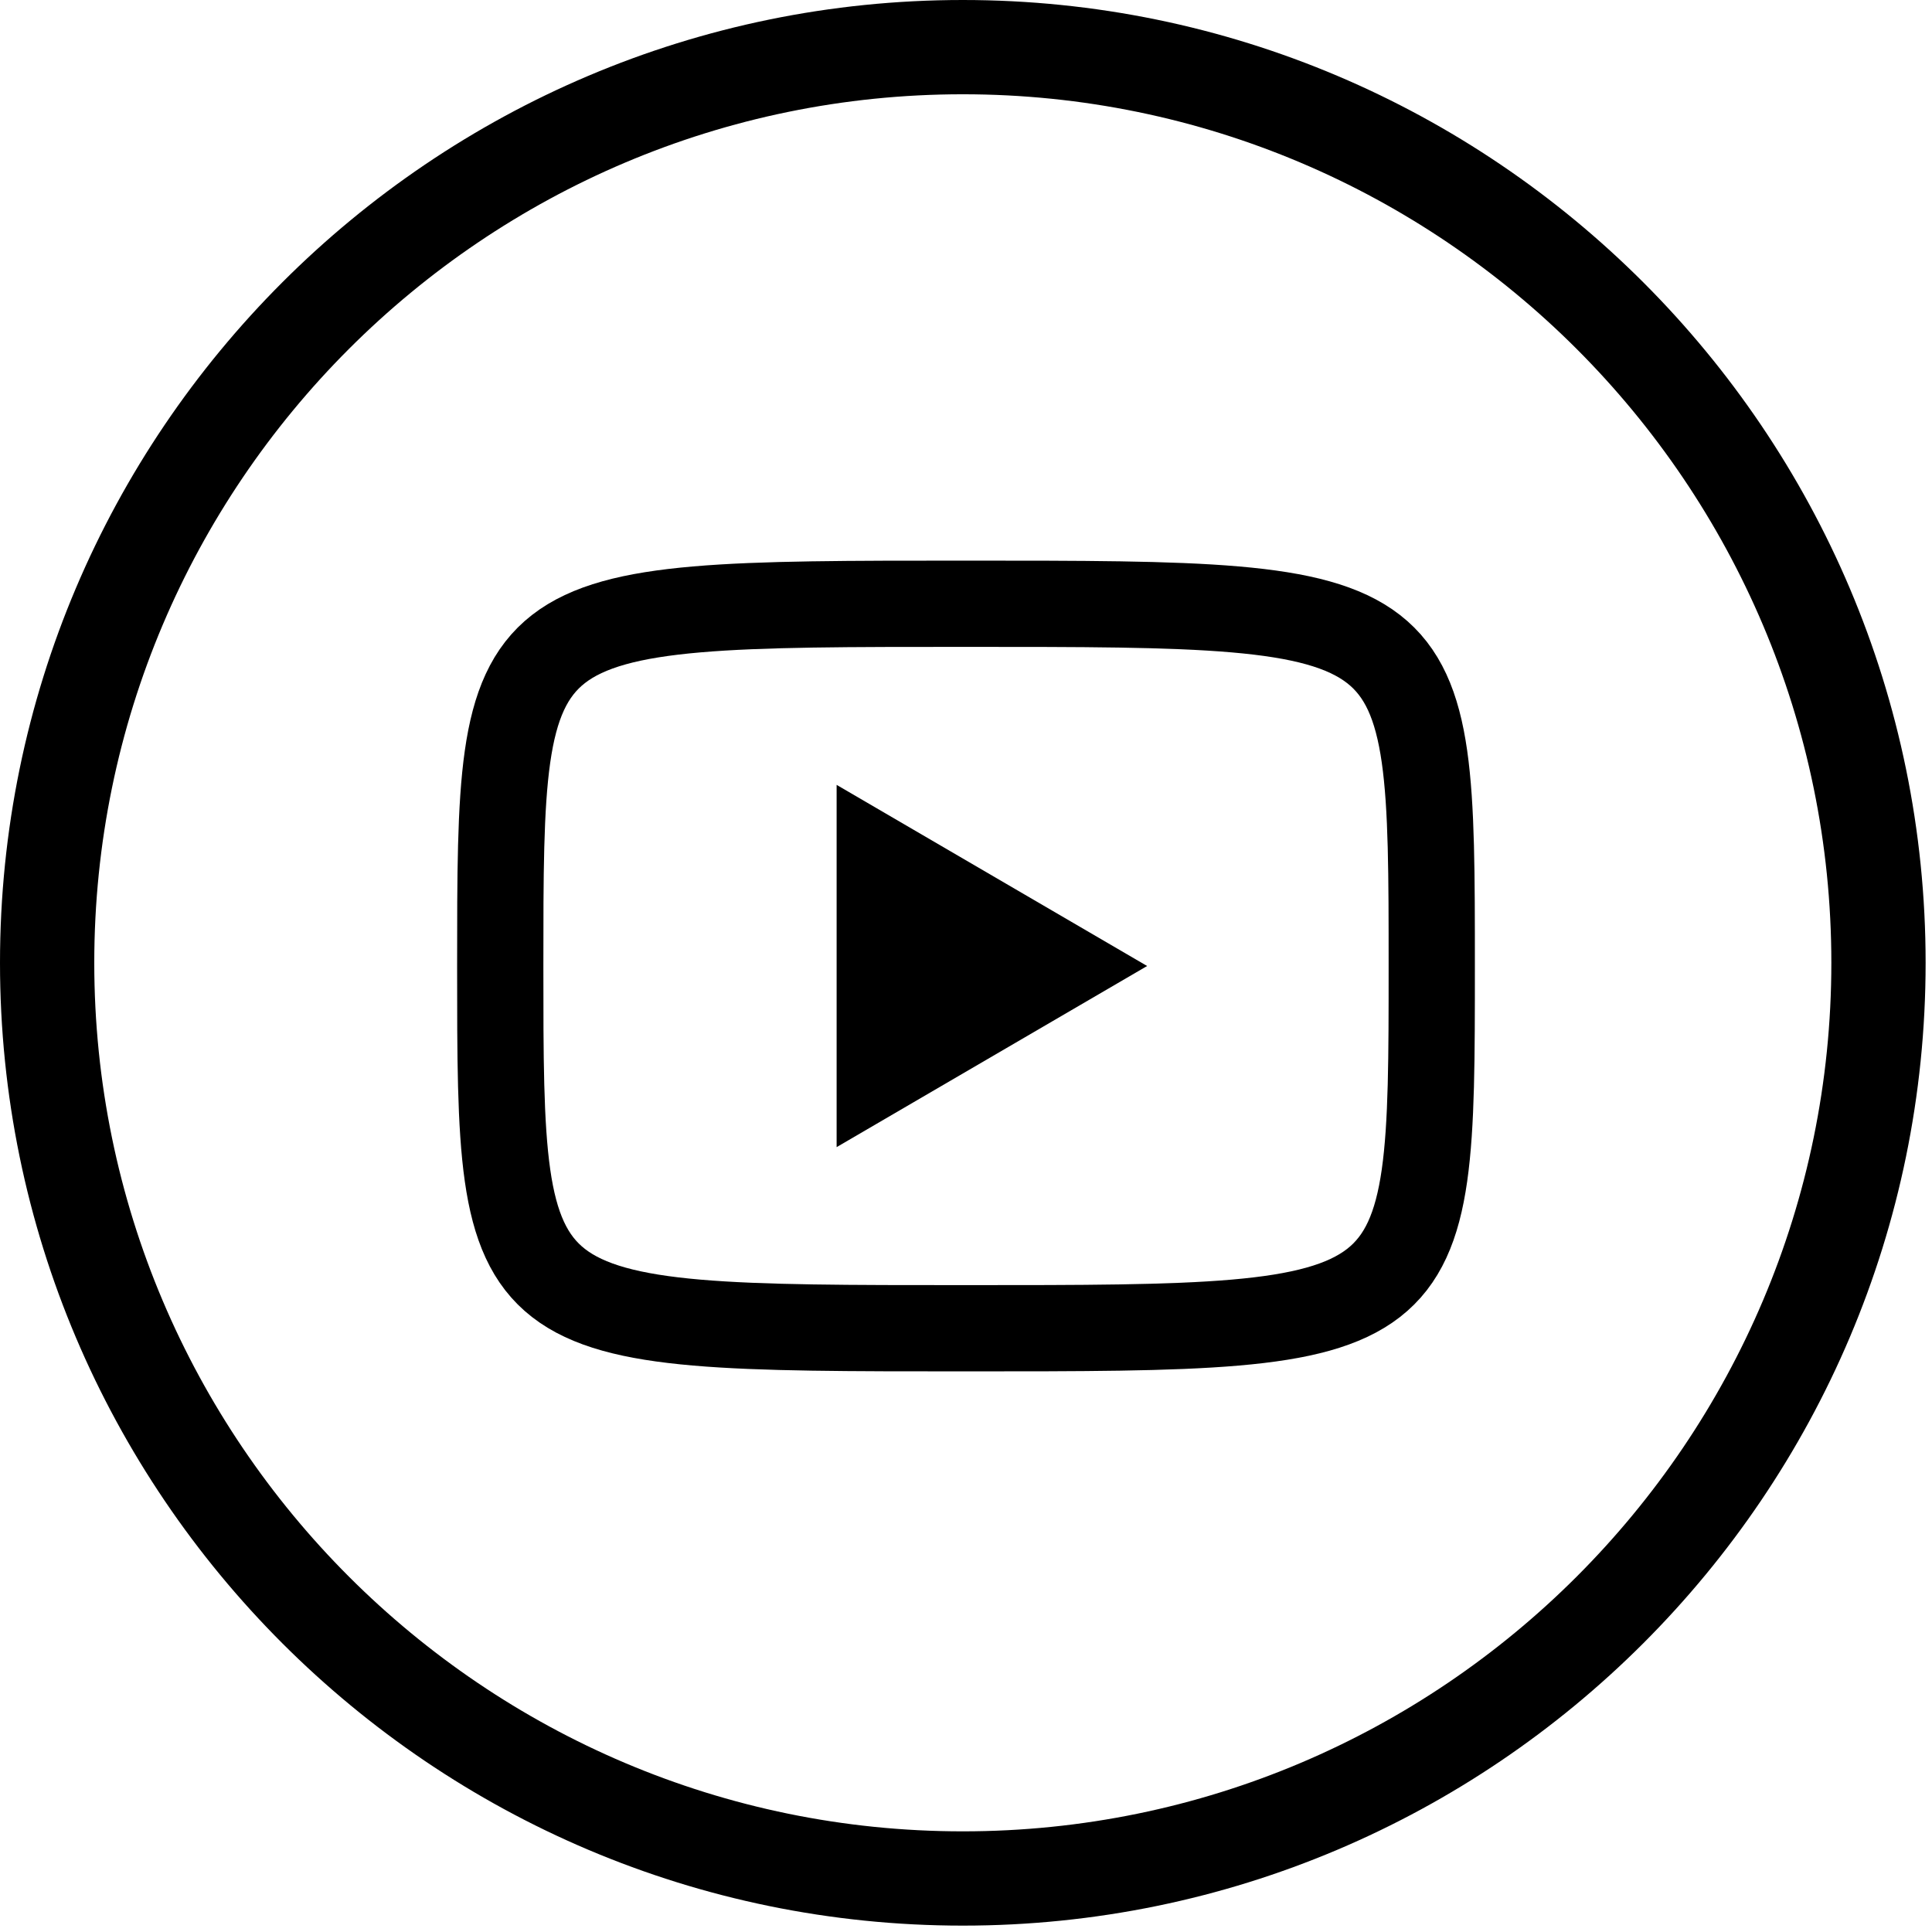 <?xml version="1.0" encoding="UTF-8"?>
<svg xmlns="http://www.w3.org/2000/svg" width="224" height="224" viewBox="0 0 224 224" fill="none">
  <g clip-path="url(#clip0_294_18)">
    <path d="M111.63 223.26C50.08 223.26 0 173.18 0 111.63C0 50.08 50.08 0 111.63 0C173.18 0 223.26 50.08 223.26 111.63C223.26 173.18 173.18 223.26 111.63 223.26ZM111.63 10.93C56.1 10.93 10.93 56.1 10.93 111.63C10.93 167.16 56.11 212.33 111.63 212.33C167.15 212.33 212.33 167.15 212.33 111.63C212.33 56.11 167.16 10.93 111.63 10.93Z" fill="black"></path>
    <path d="M97 91L133 112L97 133V91Z" fill="black"></path>
    <path d="M112 70C166 70 166 70 166 112C166 154 166 154 112 154C58 154 58 154 58 112C58 70 58 70 112 70Z" stroke="black" stroke-width="10" stroke-linecap="round" stroke-linejoin="round"></path>
  </g>
  <defs>
    <clipPath id="clip0_294_18">
      <rect width="223.26" height="223.26" fill="white"></rect>
    </clipPath>
  </defs>
</svg>
